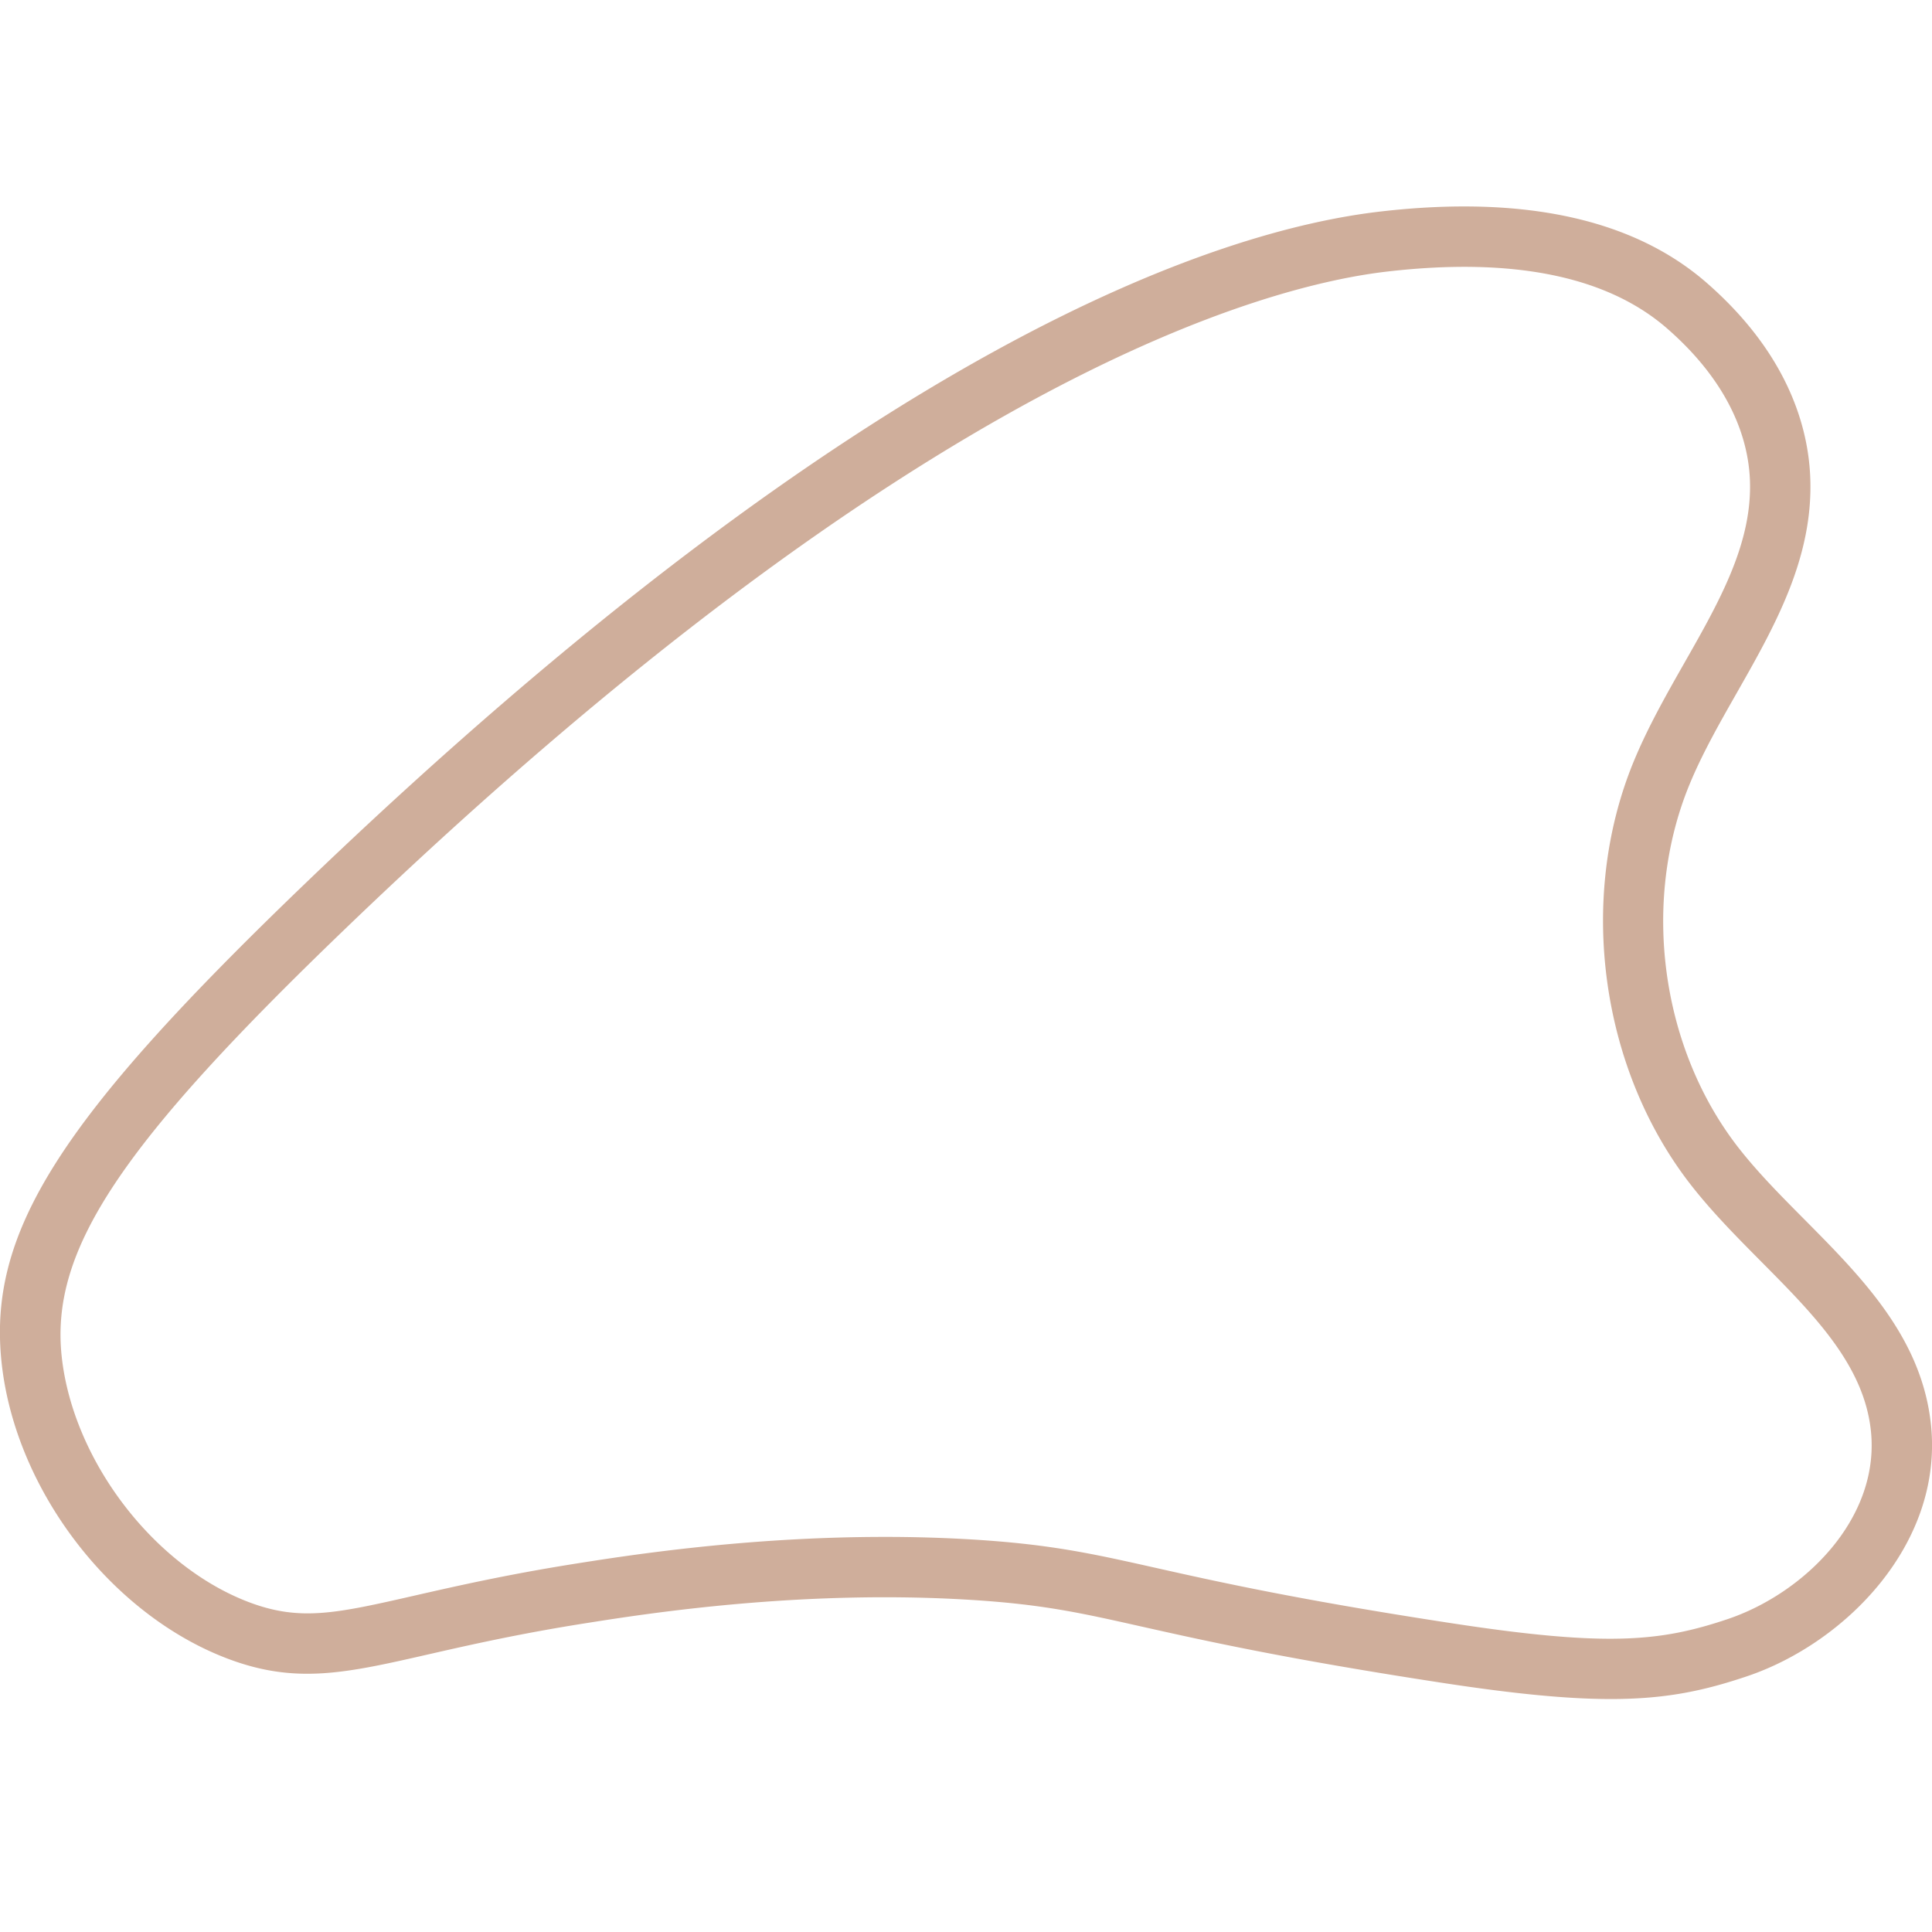 <svg xml:space="preserve" style="enable-background:new 0 0 512 512" viewBox="0 0 64 64" y="0" x="0" height="512" width="512" xmlns:xlink="http://www.w3.org/1999/xlink" version="1.1" xmlns="http://www.w3.org/2000/svg"><g><path data-original="#000000" opacity="1" fill="#cfae9b" d="M59.767 40.389c-.783-.789-1.522-1.535-2.151-2.335-2.594-3.301-3.259-8.144-1.654-12.054.42-1.022.979-2.006 1.572-3.048 1.259-2.213 2.561-4.502 2.43-7.201-.078-1.611-.732-4.022-3.413-6.369-2.421-2.122-6.057-2.924-10.813-2.376-5.283.606-16.938 4.306-35.64 22.272C1.921 37.135-.425 40.851.058 45.186c.467 4.175 3.602 8.275 7.454 9.748 2.278.871 3.937.495 6.684-.132 1.343-.306 3.016-.687 5.233-1.035 1.942-.307 7.099-1.121 12.727-.769 2.387.148 3.63.428 5.688.89 2.009.451 4.759 1.067 9.964 1.863 2.403.367 4.146.532 5.554.532 1.827 0 3.088-.277 4.489-.747 3.263-1.092 6.515-4.378 6.117-8.317-.293-2.891-2.28-4.894-4.201-6.83zM57.216 53.64c-2.207.739-3.961.921-9.105.135-5.138-.785-7.849-1.394-9.828-1.838-2.082-.467-3.457-.775-6.002-.935a47.948 47.948 0 0 0-2.974-.09c-4.613 0-8.534.617-10.188.878-2.285.36-3.994.749-5.367 1.062-2.619.597-3.814.867-5.524.215-3.143-1.202-5.8-4.686-6.181-8.103-.395-3.539 1.899-7 9.438-14.243C30.444 12.506 41.915 9.458 45.967 8.994c4.165-.479 7.286.158 9.273 1.9 2.146 1.878 2.666 3.731 2.726 4.955.103 2.118-1.001 4.06-2.171 6.115-.597 1.05-1.215 2.137-1.683 3.277-1.87 4.554-1.094 10.199 1.931 14.049.7.891 1.516 1.712 2.304 2.507 1.754 1.768 3.41 3.438 3.631 5.623.293 2.906-2.235 5.374-4.762 6.22z"></path></g></svg>